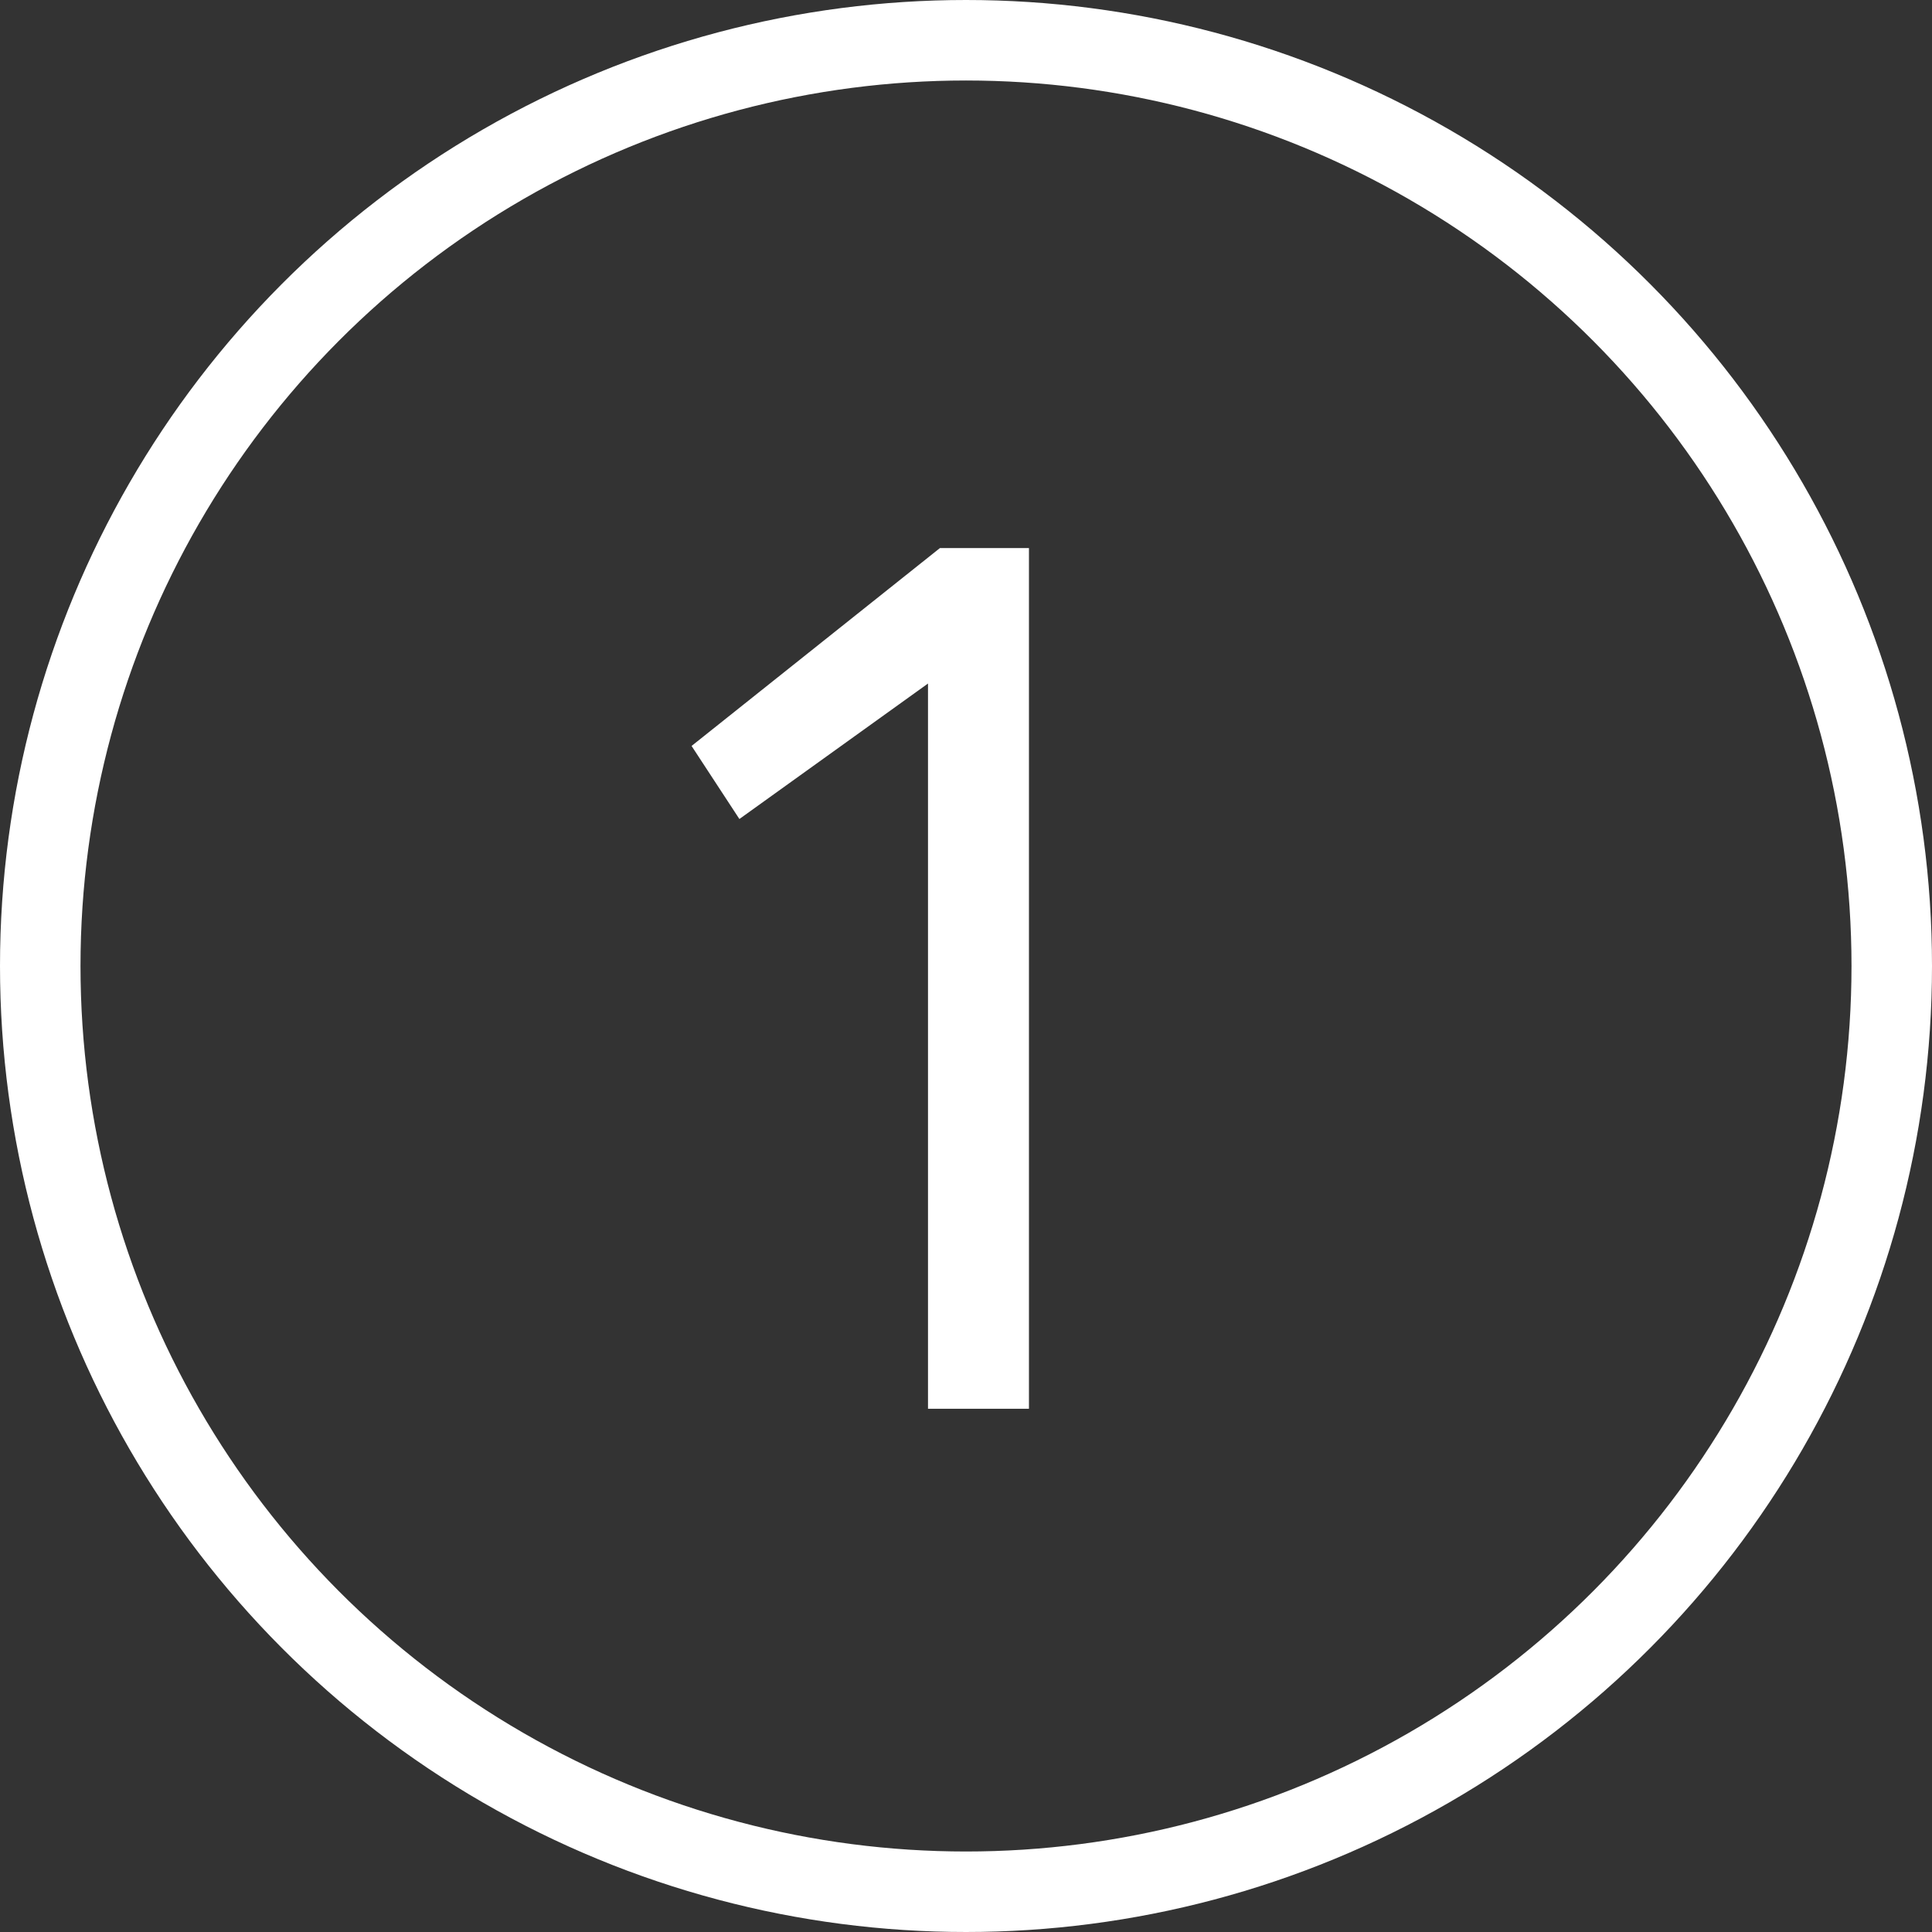 <svg width="48" height="48" viewBox="0 0 48 48" fill="none" xmlns="http://www.w3.org/2000/svg">
<rect x="0" y="0" width="48" height="48" fill="#333333" stroke="none"/>
<circle cx="24" cy="24" r="23" stroke="white" stroke-width="2"/>
<path d="M23.056 35V16.982L18.37 20.348L17.182 18.533L23.353 13.616H25.564V35H23.056Z" fill="white"/>
</svg>
